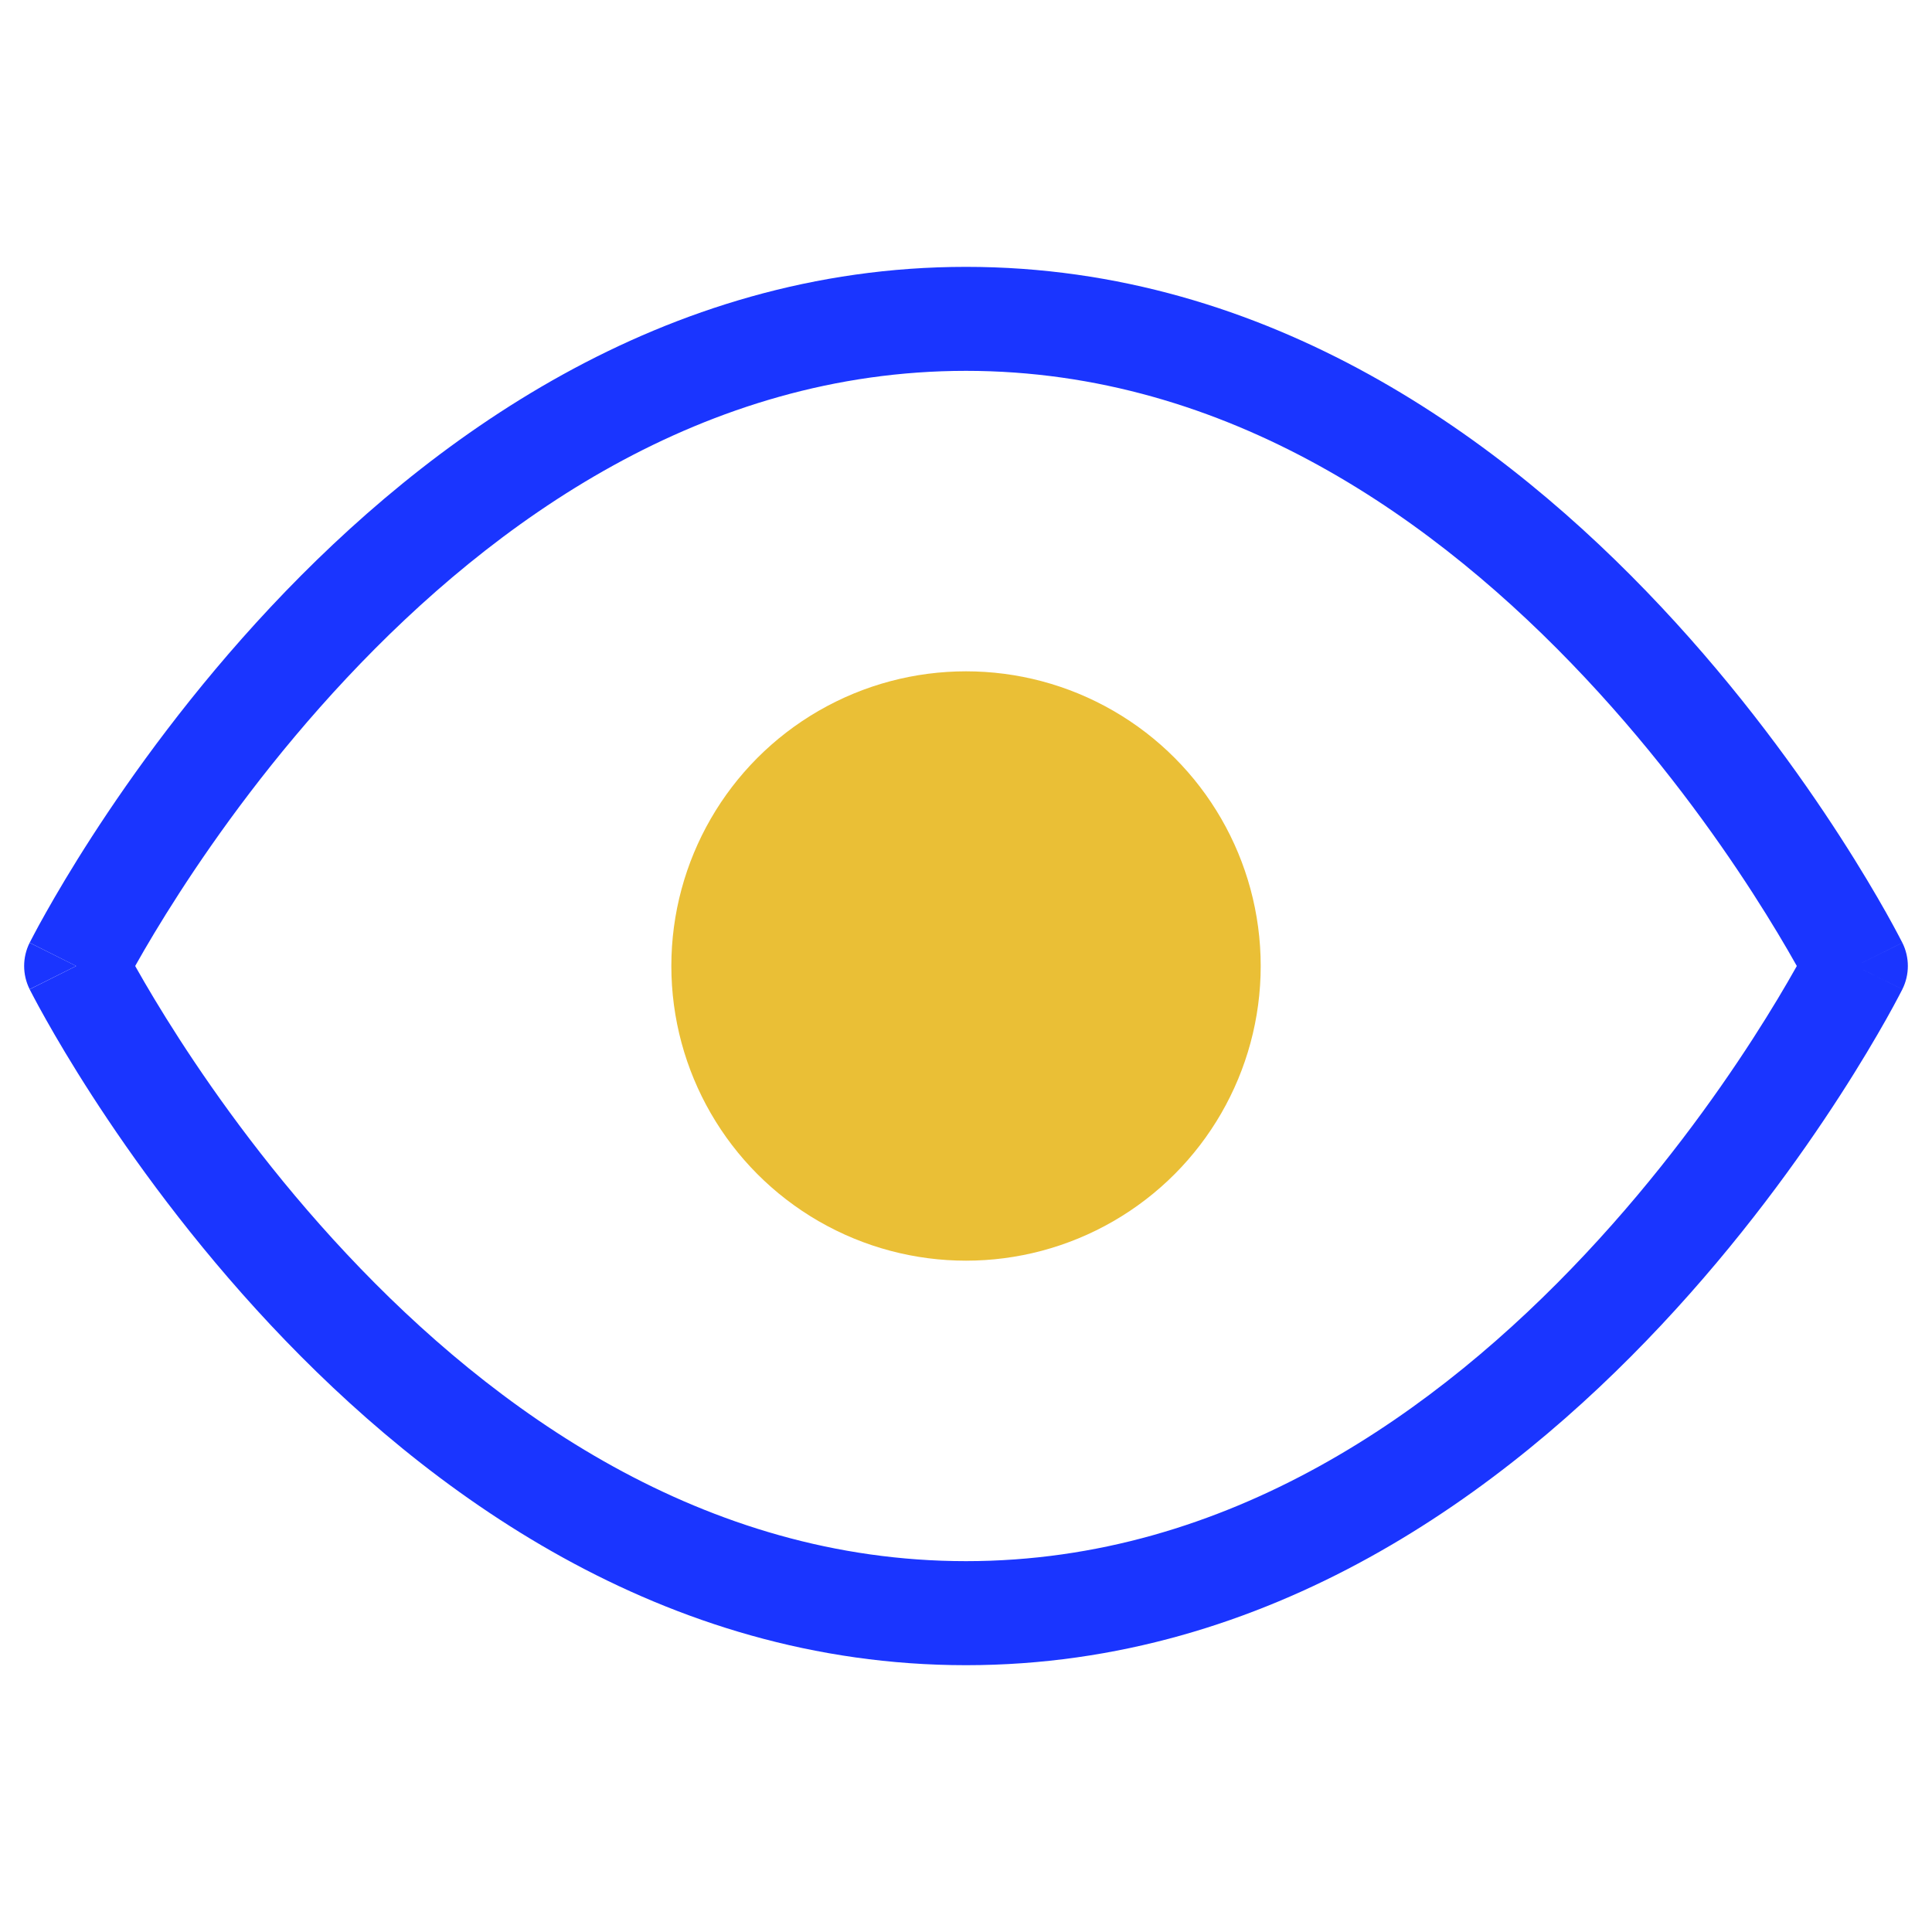 <svg xmlns="http://www.w3.org/2000/svg" xmlns:xlink="http://www.w3.org/1999/xlink" id="Camada_1" x="0px" y="0px" viewBox="0 0 800 800" style="enable-background:new 0 0 800 800;" xml:space="preserve"><style type="text/css">	.st0{fill:#1A35FF;}	.st1{fill:#EABF36;}	.st2{clip-path:url(#SVGID_00000098179860984299188870000013822143336887221383_);fill:#EABF36;}</style><g>	<path class="st0" d="M12.27,409.63L31.54,400l-19.27-9.63C9.24,396.43,9.24,403.57,12.27,409.63z"></path>	<path class="st0" d="M787.73,390.37l-17,8.5c16.99-8.49,17-8.5,16.98-8.51c0,0,0-0.01,0-0.03c-0.01-0.01-0.03-0.03-0.04-0.06  c-0.01-0.04-0.06-0.11-0.1-0.2c-0.07-0.16-0.2-0.39-0.35-0.67c-0.3-0.59-0.73-1.41-1.29-2.47c-1.12-2.13-2.76-5.15-4.91-8.99  c-4.32-7.67-10.69-18.52-19.06-31.48c-16.72-25.91-41.57-60.5-74.09-95.16c-64.62-68.92-162.02-140.8-287.86-140.8  c-125.84,0-223.26,71.88-287.88,140.8c-32.5,34.67-57.35,69.25-74.09,95.16c-8.37,12.96-14.74,23.82-19.05,31.48  c-2.17,3.83-3.8,6.86-4.92,8.99c-0.56,1.06-0.99,1.88-1.29,2.47c-0.14,0.29-0.26,0.52-0.35,0.67c-0.04,0.09-0.07,0.16-0.1,0.2  c-0.01,0.03-0.03,0.04-0.03,0.06c-0.01,0.01-0.01,0.03-0.01,0.03c0,0.02-0.01,0.02,19.25,9.65c-19.27,9.63-19.25,9.63-19.25,9.65  c0,0,0,0.01,0.01,0.03c0,0.01,0.01,0.03,0.03,0.06c0.03,0.04,0.06,0.11,0.1,0.2c0.09,0.16,0.2,0.39,0.35,0.67  c0.3,0.59,0.73,1.41,1.29,2.47c1.12,2.13,2.76,5.15,4.92,8.99c4.31,7.67,10.68,18.52,19.05,31.48  c16.74,25.91,41.59,60.5,74.09,95.16c64.62,68.92,162.03,140.8,287.88,140.8c125.84,0,223.25-71.88,287.86-140.8  c32.52-34.67,57.37-69.25,74.09-95.16c8.37-12.96,14.74-23.82,19.06-31.48c2.15-3.83,3.79-6.86,4.91-8.99  c0.56-1.06,0.99-1.88,1.29-2.47c0.14-0.29,0.27-0.52,0.35-0.67c0.04-0.09,0.09-0.16,0.1-0.2c0.01-0.03,0.03-0.04,0.04-0.06  c0-0.01,0-0.03,0-0.03c0.01-0.02,0.01-0.02-17.34-8.69l17.35,8.68C790.76,403.57,790.76,396.43,787.73,390.37z M725.78,430.19  c-15.72,24.35-39.02,56.75-69.32,89.06c-61,65.08-147.82,127.19-256.45,127.19c-108.64,0-195.45-62.12-256.45-127.19  c-30.31-32.31-53.6-64.71-69.32-89.06c-7.85-12.16-13.78-22.24-17.72-29.23c-0.19-0.33-0.36-0.65-0.54-0.96  c0.18-0.32,0.35-0.63,0.54-0.96c3.93-6.99,9.86-17.07,17.72-29.23c15.72-24.35,39.02-56.75,69.32-89.06  c61-65.08,147.81-127.19,256.45-127.19c108.63,0,195.45,62.12,256.45,127.19c30.31,32.31,53.6,64.71,69.32,89.06  c7.84,12.16,13.77,22.24,17.7,29.23c0.19,0.33,0.36,0.65,0.54,0.96c-0.18,0.32-0.35,0.63-0.54,0.96  C739.55,407.95,733.62,418.03,725.78,430.19z"></path></g><circle class="st1" cx="400.01" cy="400" r="122.02"></circle></svg>
